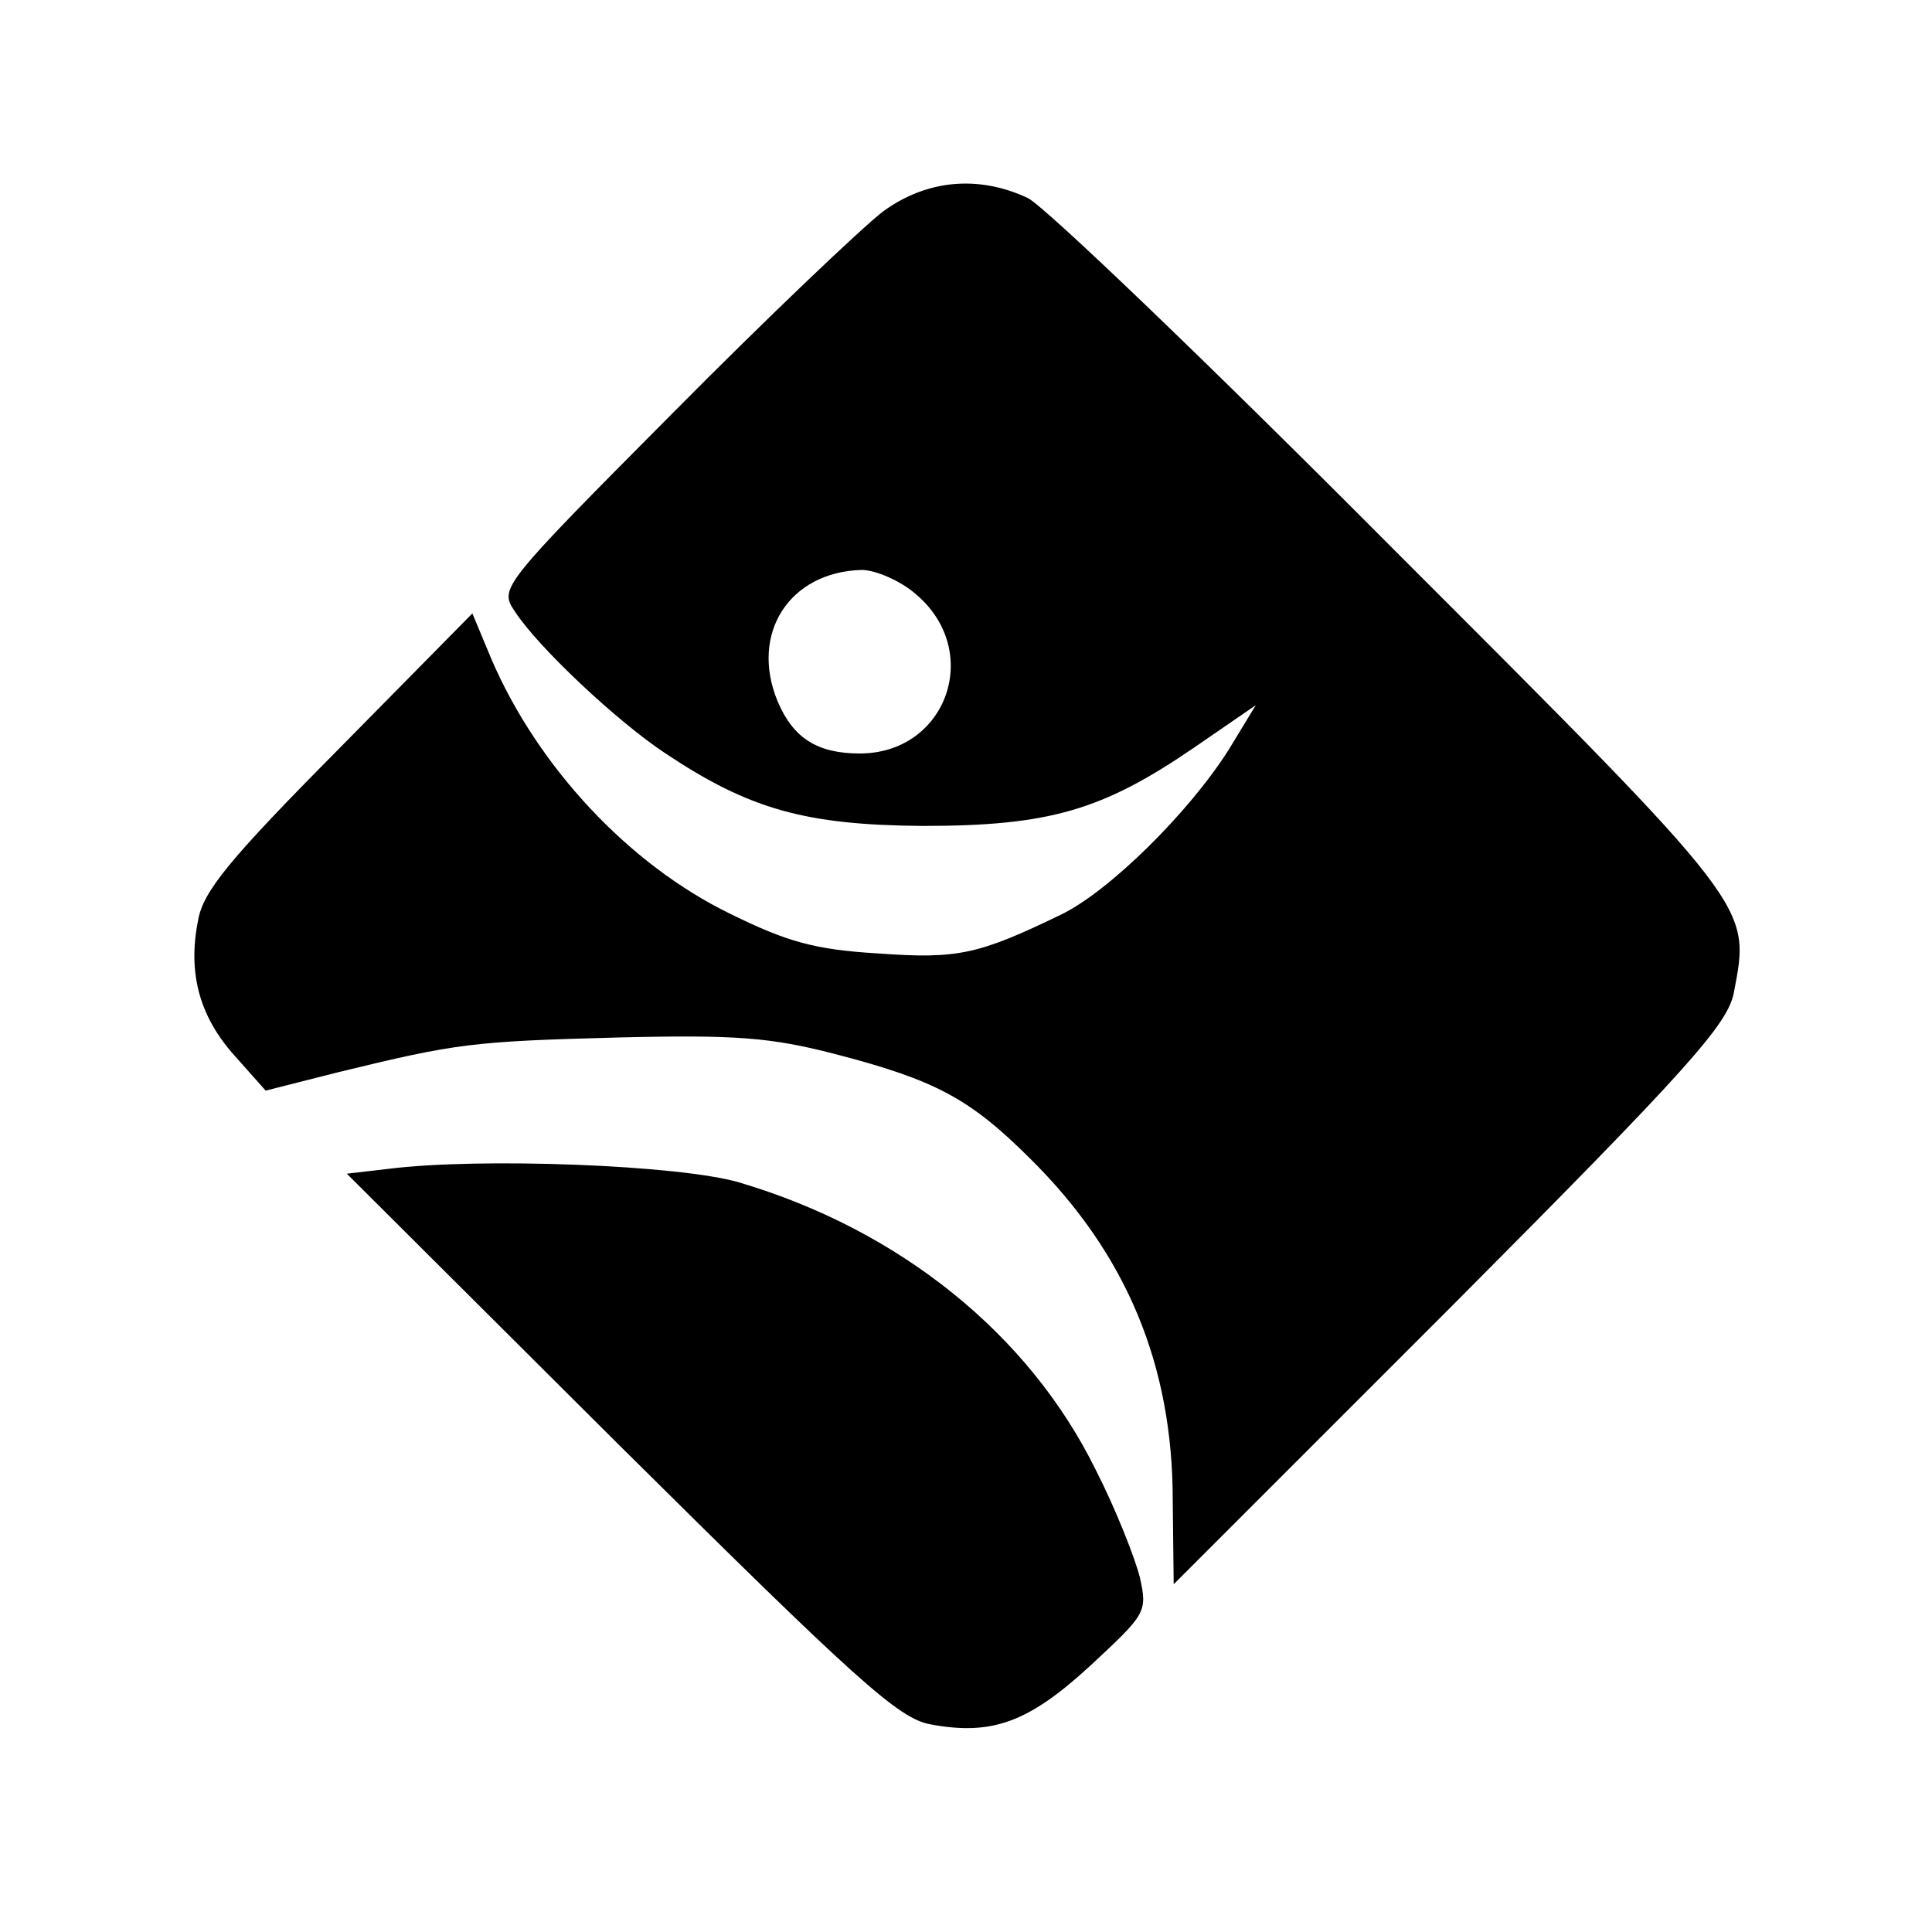 <?xml version="1.0" standalone="no"?>
<!DOCTYPE svg PUBLIC "-//W3C//DTD SVG 20010904//EN"
 "http://www.w3.org/TR/2001/REC-SVG-20010904/DTD/svg10.dtd">
<svg version="1.0" xmlns="http://www.w3.org/2000/svg"
 width="200pt" height="200pt" viewBox="0 0 200 200"
 preserveAspectRatio="xMidYMid meet">
<g transform="translate(0,200) scale(0.1,-0.1)"
fill="#000000" stroke="none">
<path d="M914 1781 c-21 -16 -120 -110 -218 -209 -179 -180 -179 -181 -163
-205 24 -37 106 -114 156 -147 87 -58 145 -74 266 -75 131 0 186 16 281 81
l64 44 -28 -46 c-41 -65 -124 -147 -174 -171 -85 -41 -106 -46 -189 -40 -66 4
-94 12 -153 41 -105 51 -199 152 -247 263 l-20 48 -139 -141 c-113 -114 -140
-147 -145 -177 -11 -55 2 -100 38 -140 l32 -36 75 19 c123 30 139 32 290 36
122 3 158 0 224 -17 104 -27 140 -46 203 -109 99 -98 147 -213 147 -353 l1
-87 287 287 c247 248 287 293 293 326 17 90 22 84 -353 459 -190 191 -360 354
-378 363 -51 24 -105 19 -150 -14z m34 -396 c70 -59 32 -165 -58 -165 -44 0
-69 16 -85 54 -29 70 12 134 87 136 14 0 40 -11 56 -25z"/>
<path d="M402 790 l-43 -5 283 -282 c244 -242 288 -282 321 -288 64 -12 102 2
166 61 57 53 59 55 51 91 -5 20 -25 71 -46 112 -69 140 -203 248 -369 297 -61
18 -268 26 -363 14z"/>
</g>
</svg>
